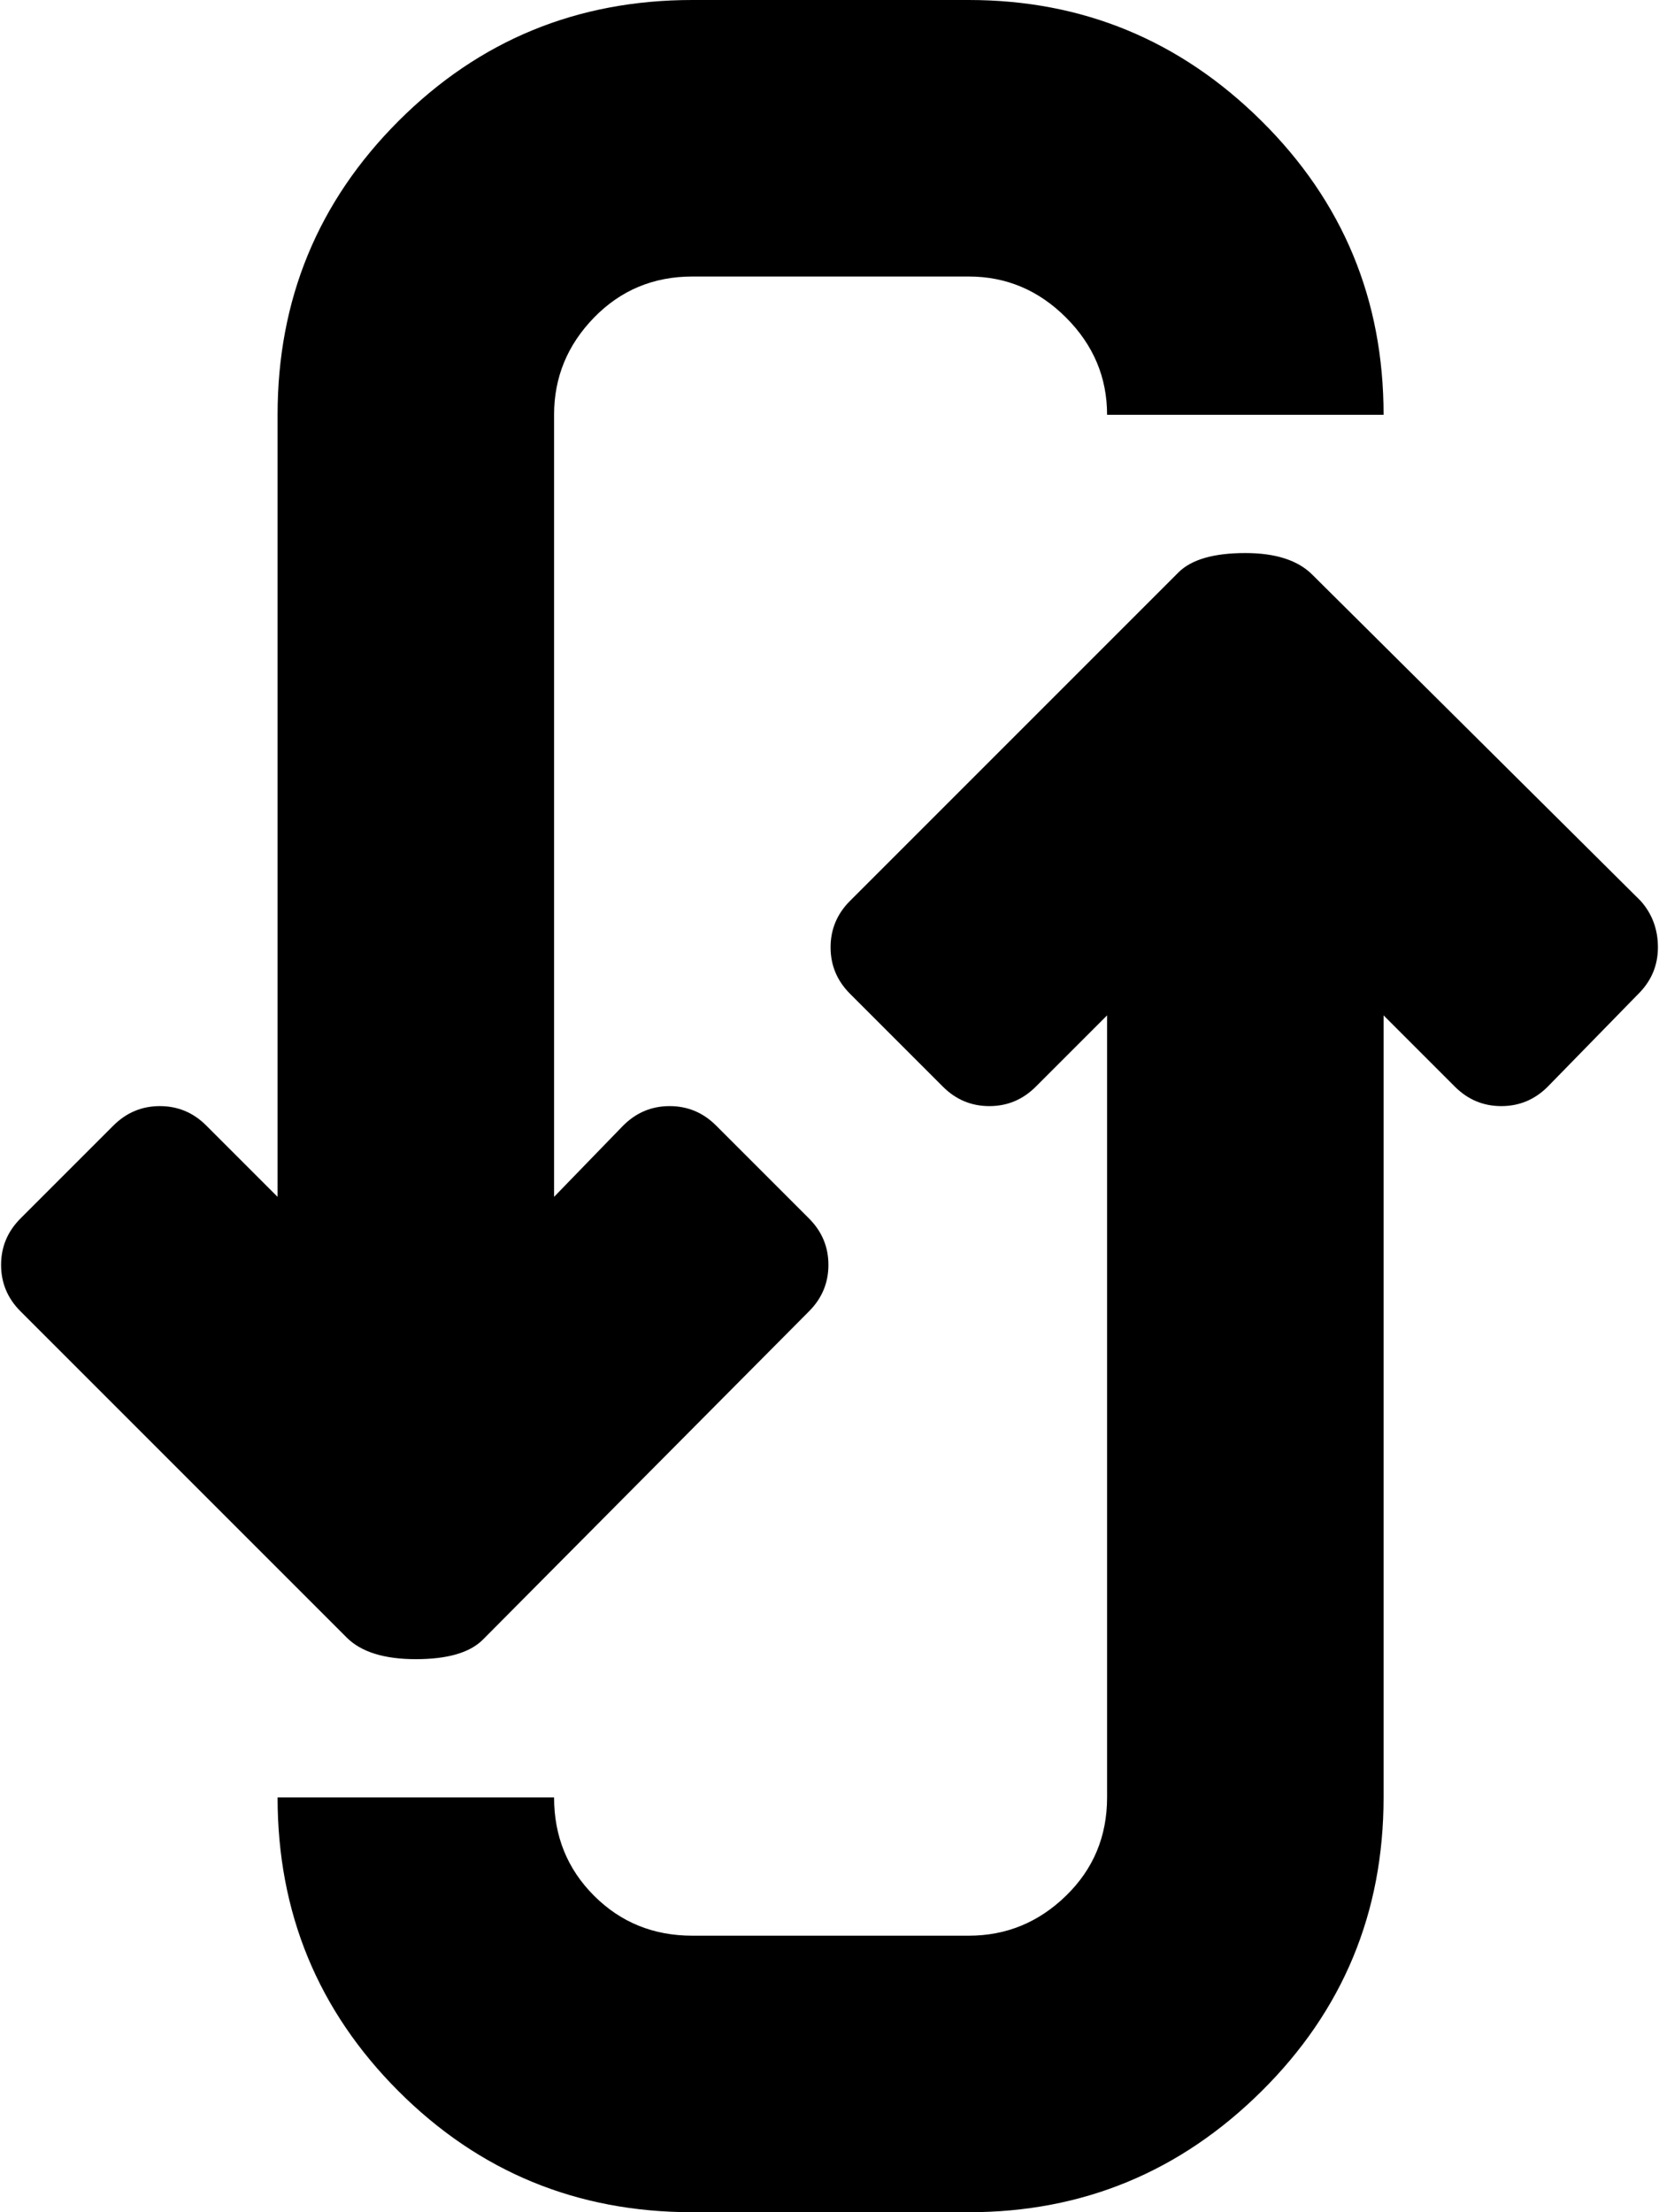 <svg xmlns="http://www.w3.org/2000/svg" xmlns:xlink="http://www.w3.org/1999/xlink" aria-hidden="true" focusable="false" role="img" class="iconify iconify--whh" width="0.75em" height="1em" preserveAspectRatio="xMidYMid meet" viewBox="0 0 767 1024" style="transform: rotate(360deg);"><path d="M758 460l-42 43q-9 9-21.5 9t-21.5-9l-33-33v362q0 80-56.5 136T448 1024H320q-80 0-136-56t-56-136h128q0 27 18.5 45.5T320 896h128q26 0 45-18.5t19-45.5V470l-33 33q-9 9-21.5 9t-21.5-9l-43-43q-9-9-9-21.5t9-21.5l152-152q9-9 31-9q21 0 31 10l152 151q8 9 8 21.5t-9 21.5zM448 128H320q-27 0-45.5 19T256 192v362l32-33q9-9 21.5-9t21.5 9l43 43q9 9 9 21.5t-9 21.5L223 759q-9 9-31 9t-32-10L9 607q-9-9-9-21.5T9 564l43-43q9-9 21.5-9t21.5 9l33 33V192q0-80 56-136T320 0h128q79 0 135.5 56T640 192H512q0-26-19-45t-45-19z" fill="currentColor"></path></svg>